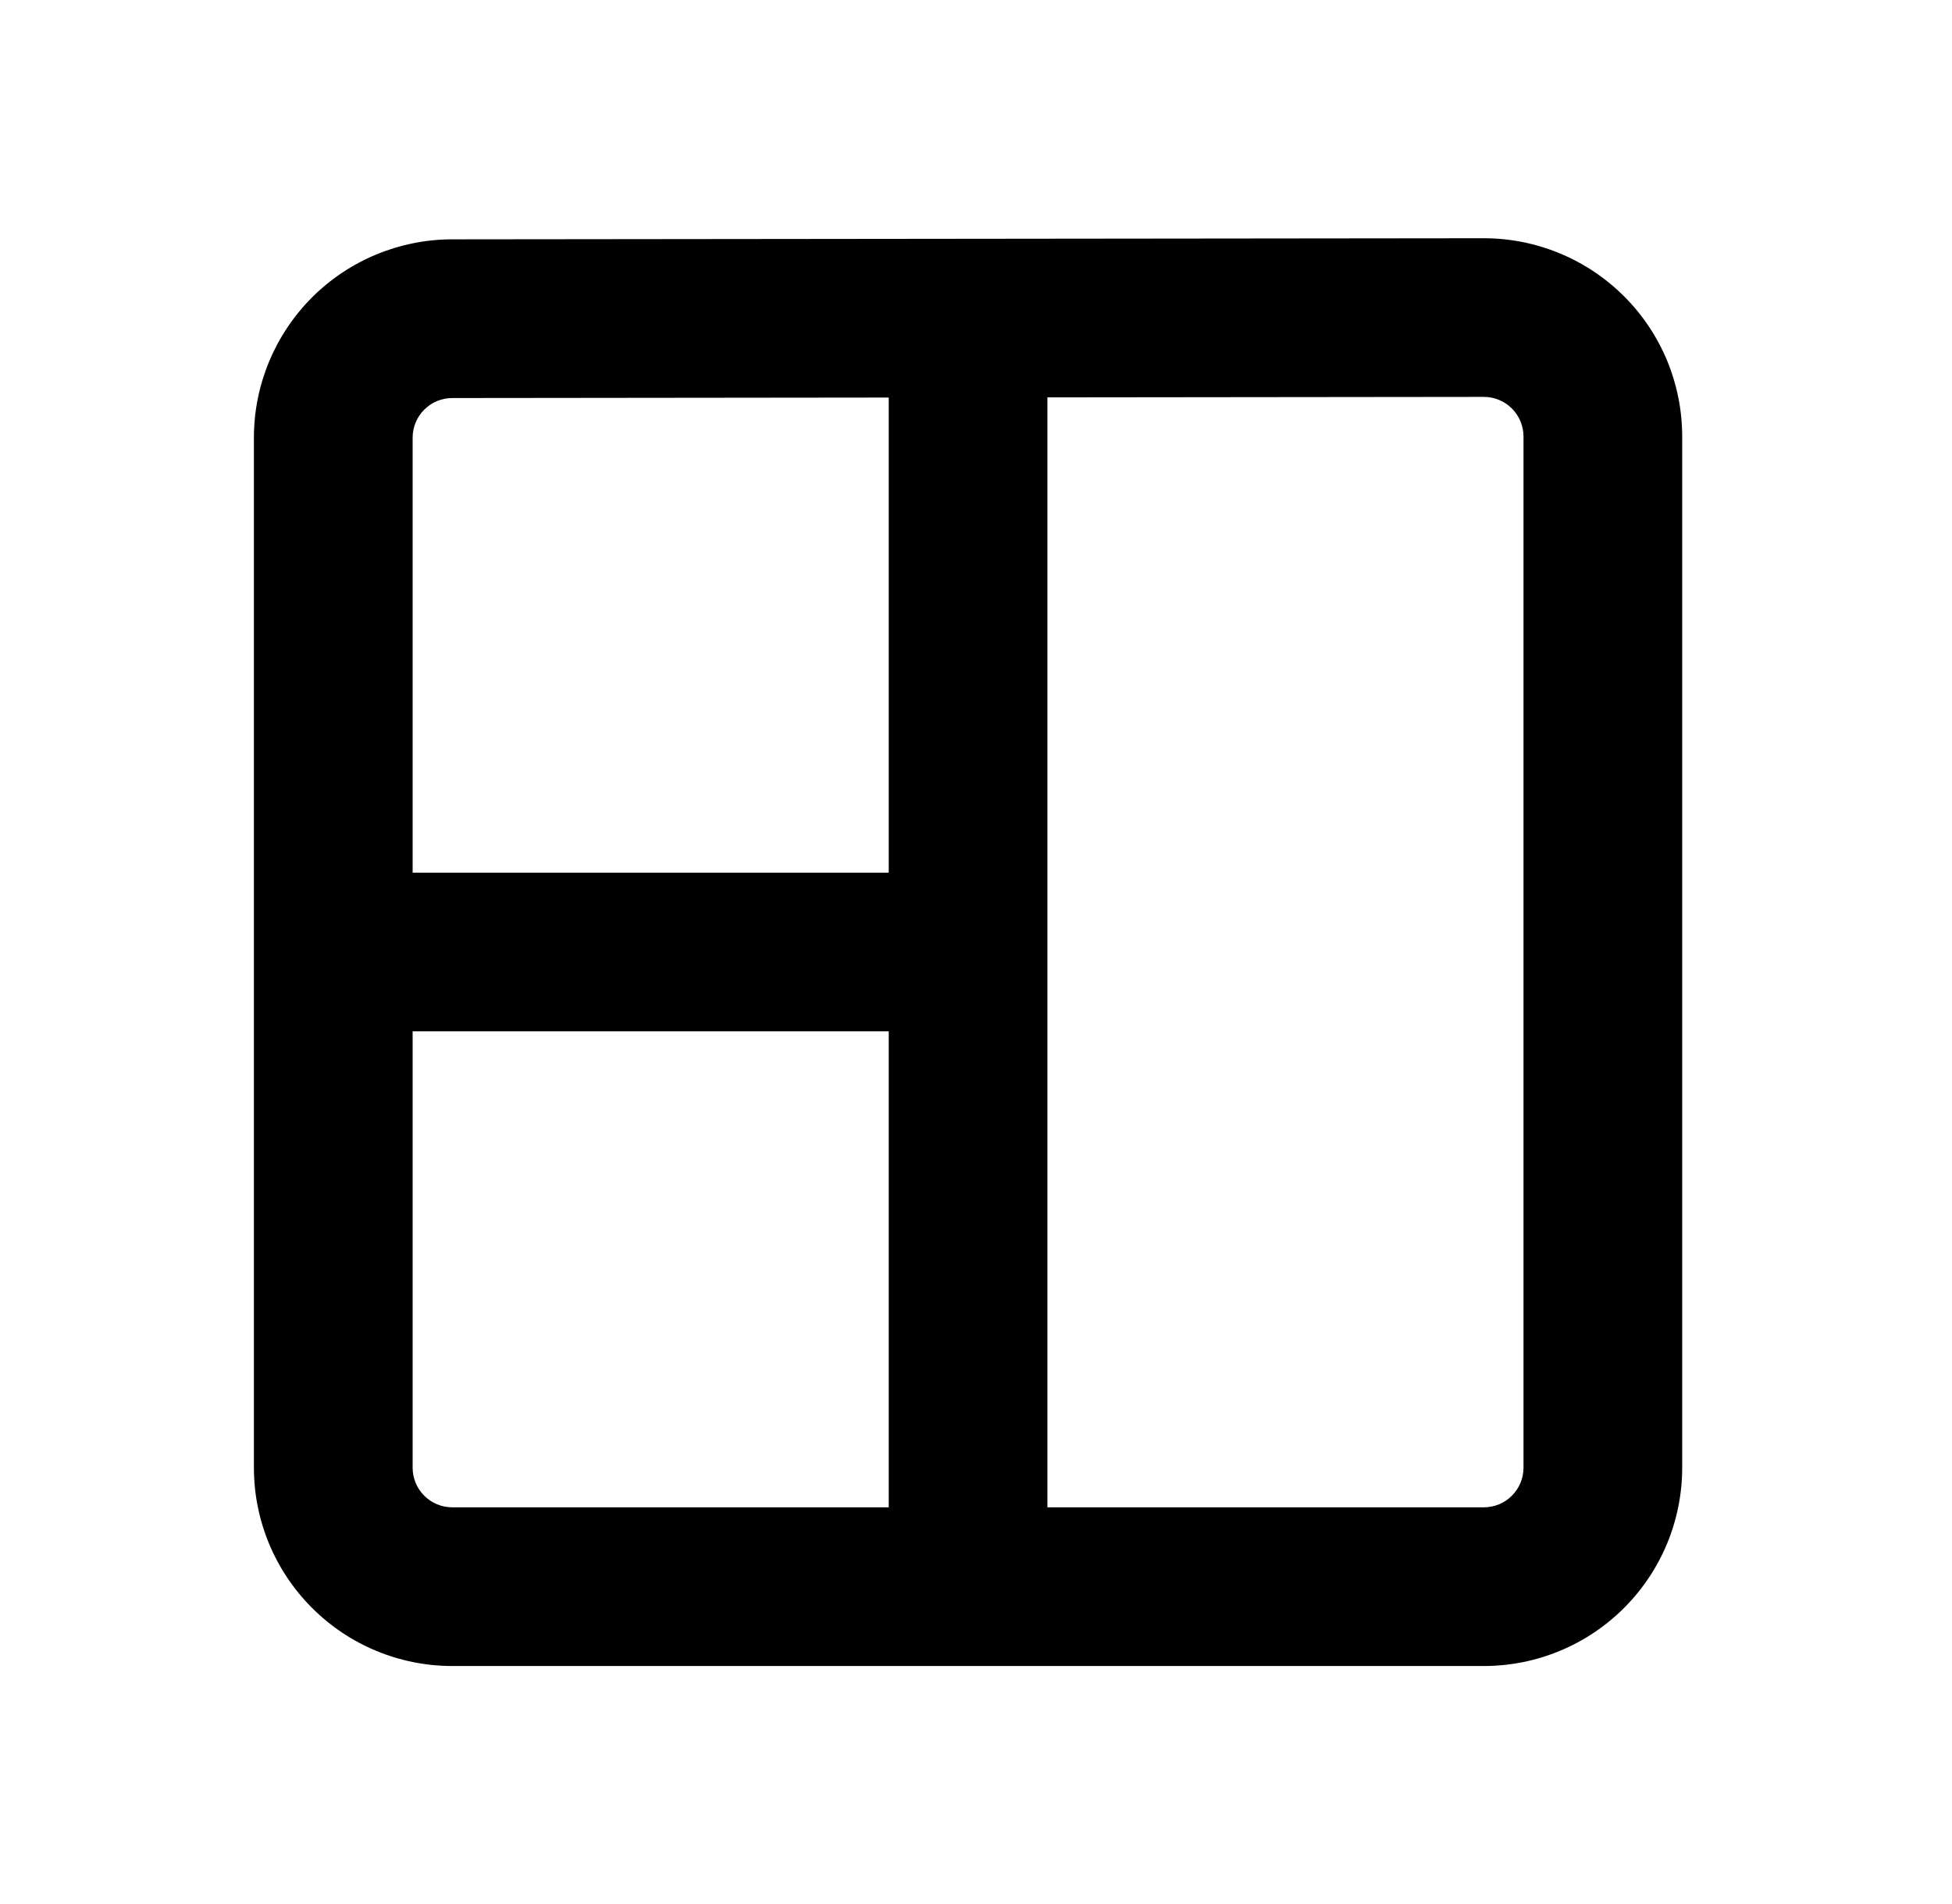 <svg width="41" height="40" viewBox="0 0 41 40" fill="none" xmlns="http://www.w3.org/2000/svg">
<path fill-rule="evenodd" clip-rule="evenodd" d="M9.495 5.028C8.391 5.03 7.332 5.469 6.552 6.25C5.772 7.032 5.333 8.091 5.333 9.195V30.833C5.333 31.938 5.772 32.998 6.554 33.779C7.335 34.561 8.395 35 9.5 35H31.167C32.272 35 33.331 34.561 34.113 33.779C34.894 32.998 35.333 31.938 35.333 30.833V9.172C35.333 8.624 35.225 8.082 35.016 7.576C34.806 7.07 34.499 6.61 34.111 6.224C33.724 5.837 33.264 5.53 32.758 5.321C32.252 5.112 31.709 5.004 31.162 5.005L9.495 5.028ZM8.667 18.333V9.195C8.667 8.974 8.754 8.762 8.911 8.606C9.067 8.449 9.279 8.362 9.5 8.362L18.667 8.352V18.333H8.667ZM8.667 21.667V30.833C8.667 31.054 8.754 31.266 8.911 31.422C9.067 31.579 9.279 31.666 9.5 31.666H18.667V21.667H8.667ZM22 31.666V8.348L31.167 8.338C31.388 8.338 31.6 8.426 31.756 8.582C31.912 8.739 32 8.951 32 9.172V30.833C32 31.054 31.912 31.266 31.756 31.422C31.6 31.579 31.388 31.666 31.167 31.666H22Z" fill="black"/>
</svg>
